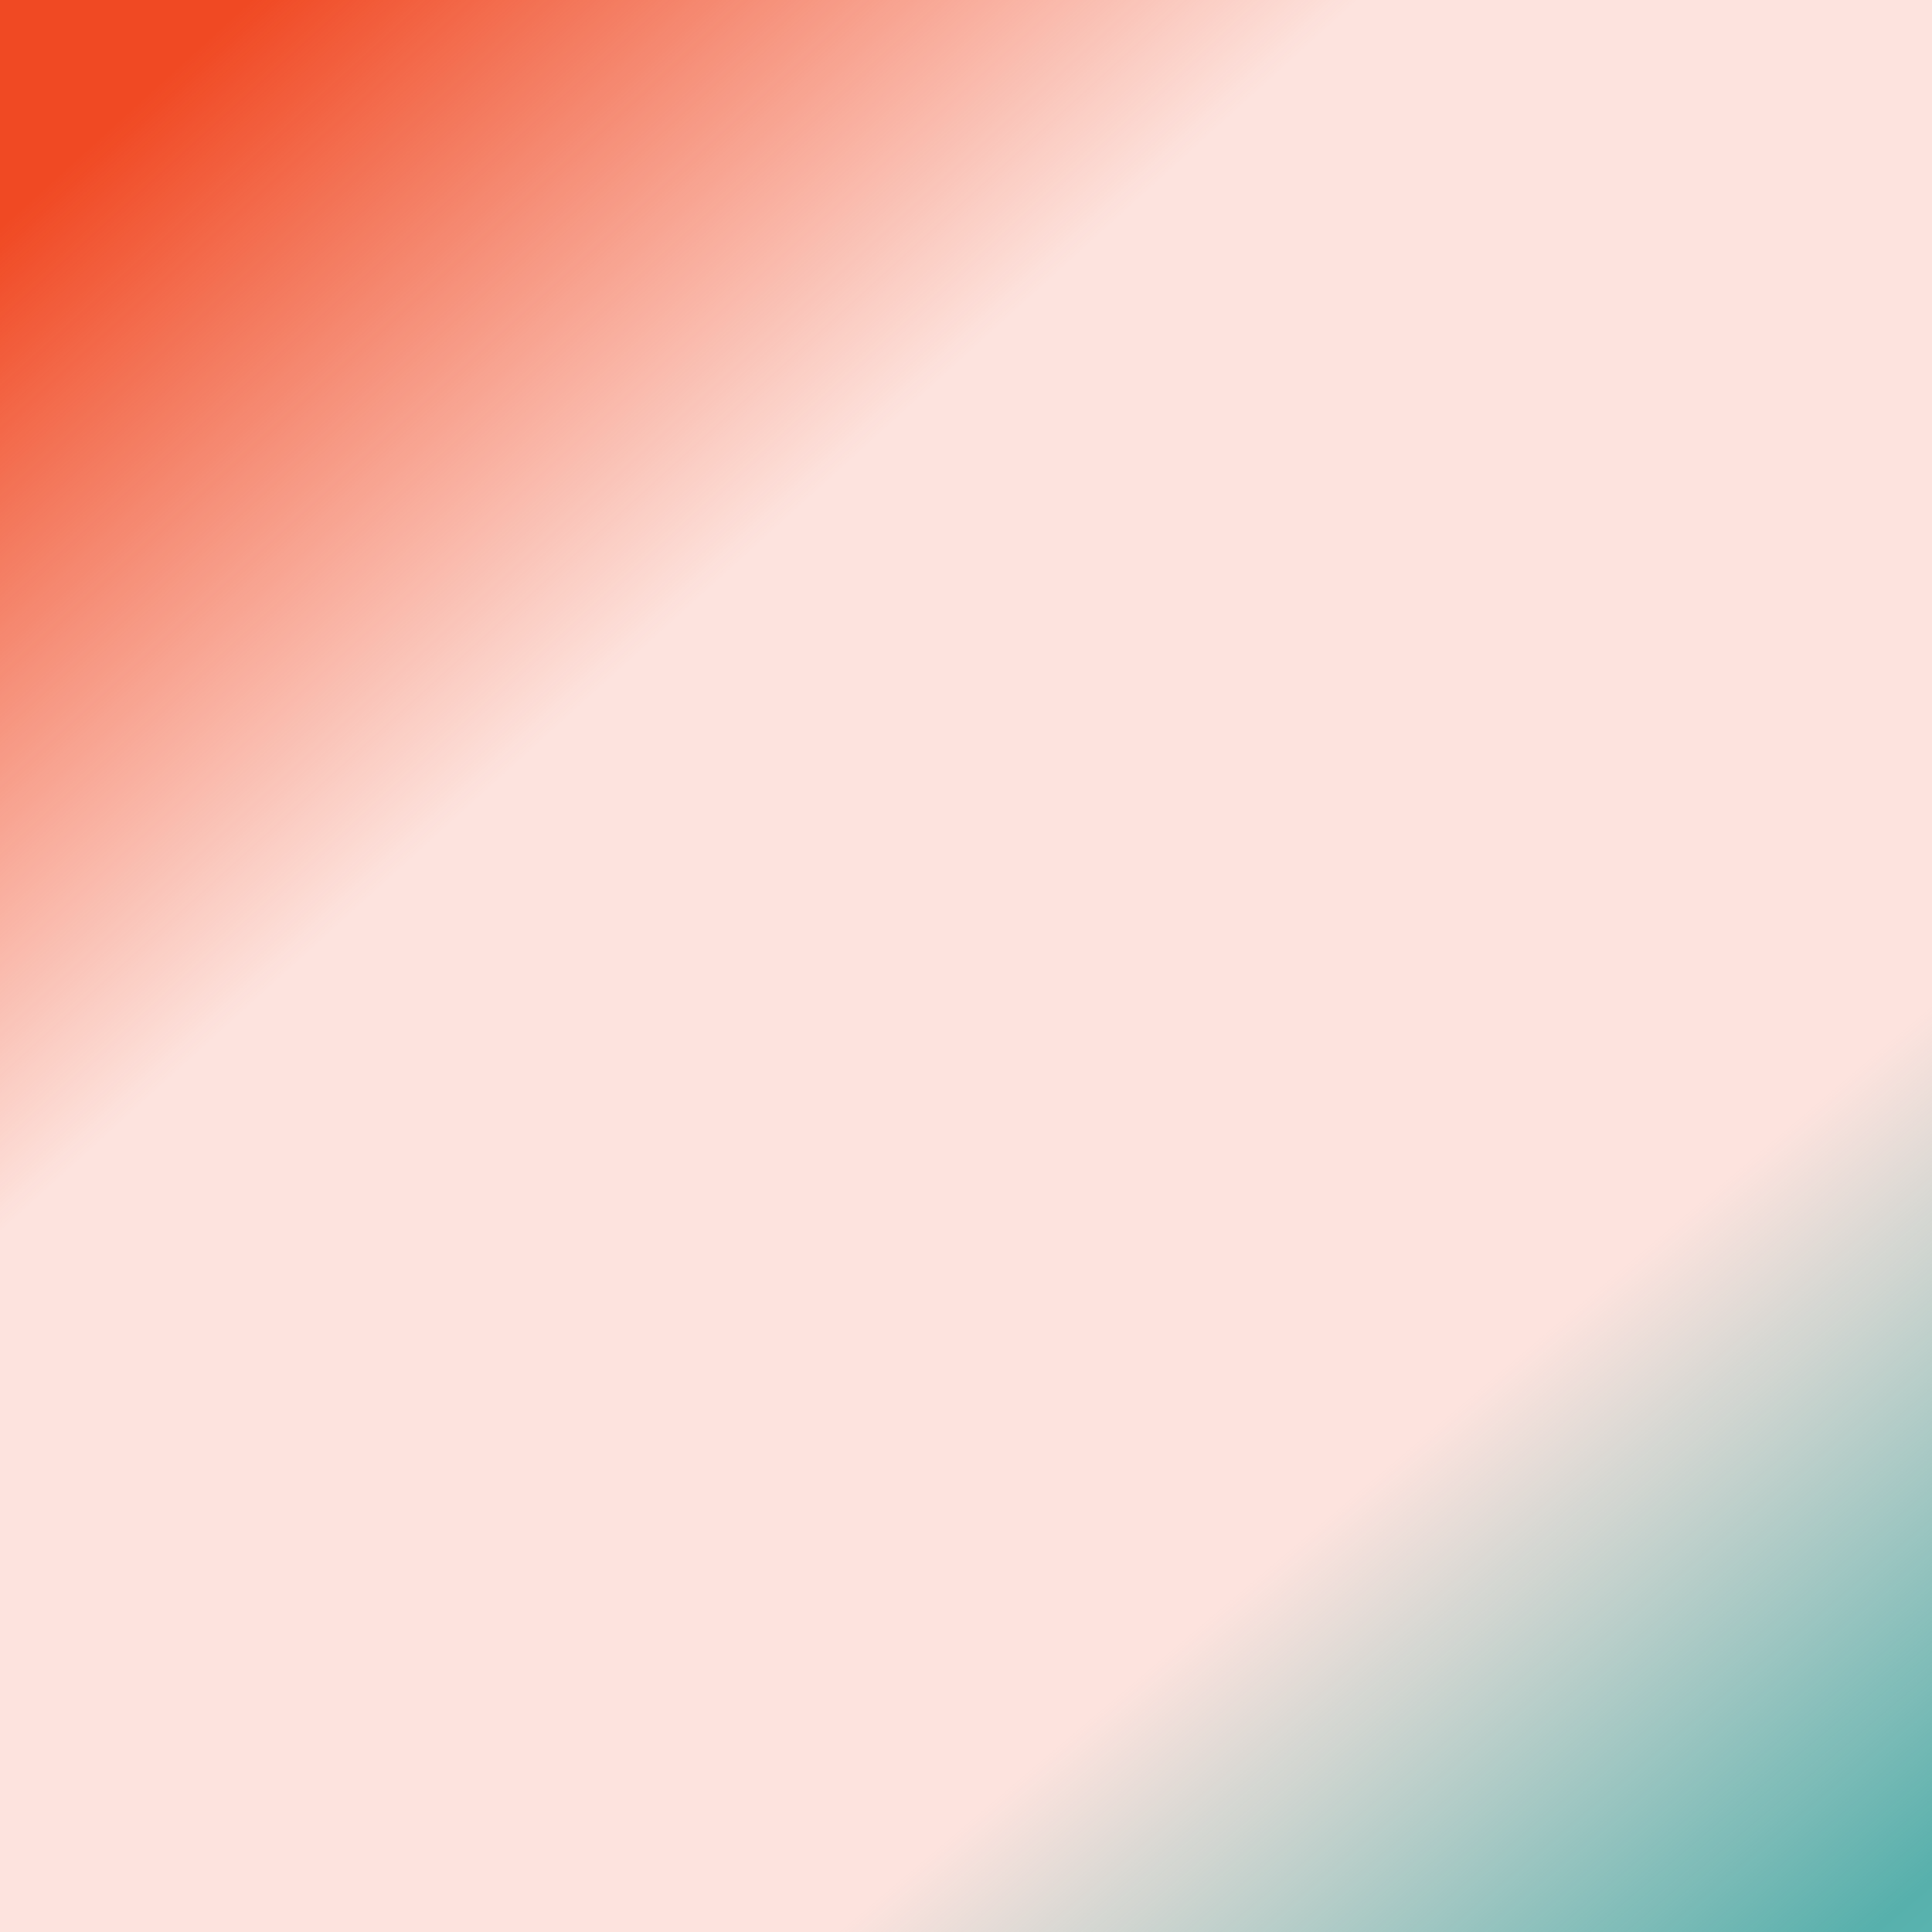 <?xml version="1.0" encoding="UTF-8"?> <svg xmlns="http://www.w3.org/2000/svg" width="578" height="578" viewBox="0 0 578 578" fill="none"><rect width="578" height="578" fill="#F04923" fill-opacity="0.15"></rect><rect width="578" height="578" fill="url(#paint0_linear_332_298)"></rect><rect width="578" height="578" fill="url(#paint1_linear_332_298)"></rect><defs><linearGradient id="paint0_linear_332_298" x1="578" y1="751" x2="309.398" y2="433.996" gradientUnits="userSpaceOnUse"><stop stop-color="#70D7D2"></stop><stop offset="0.347" stop-color="#57B0AC"></stop><stop offset="0.827" stop-color="#57B0AC" stop-opacity="0"></stop></linearGradient><linearGradient id="paint1_linear_332_298" x1="0" y1="0" x2="183.531" y2="202.286" gradientUnits="userSpaceOnUse"><stop offset="0.185" stop-color="#F04923"></stop><stop offset="1" stop-color="#F04923" stop-opacity="0"></stop></linearGradient></defs></svg> 